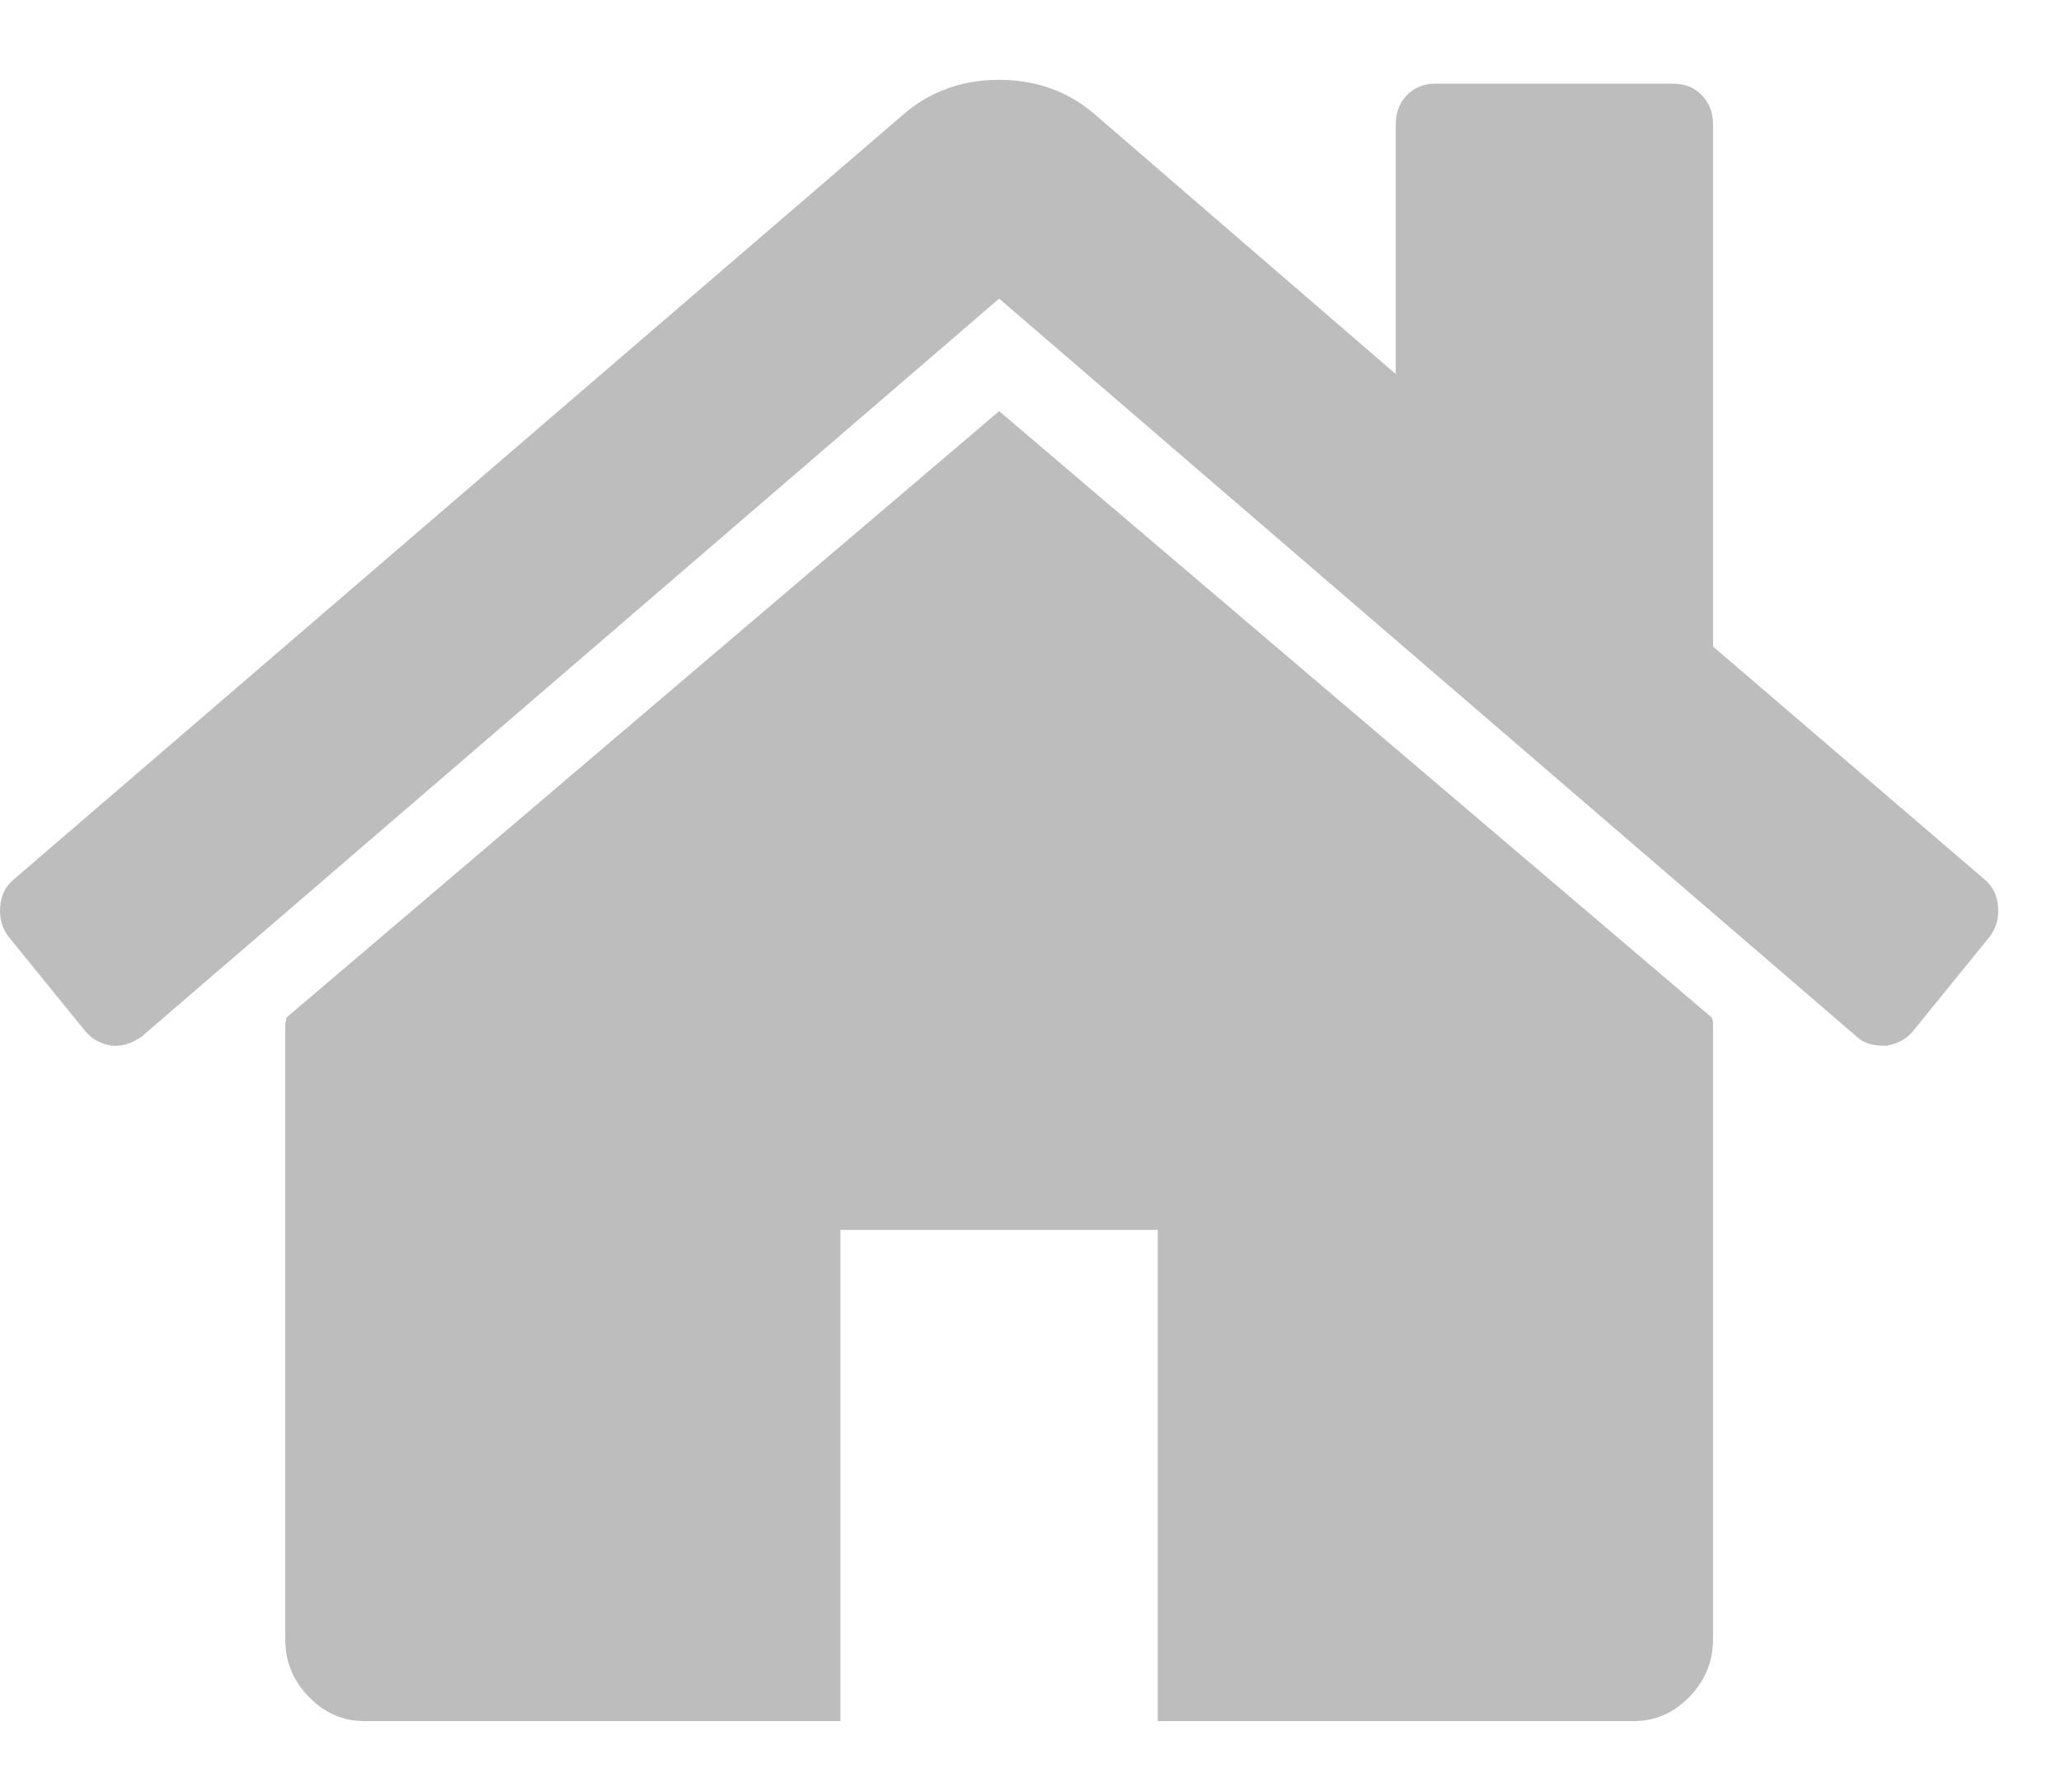 <svg width="23" height="20" viewBox="0 0 23 20" fill="none" xmlns="http://www.w3.org/2000/svg">
<path d="M11.15 4.589L3.197 11.357C3.197 11.367 3.194 11.38 3.19 11.4C3.185 11.419 3.183 11.432 3.183 11.442V18.296C3.183 18.543 3.27 18.758 3.446 18.938C3.621 19.119 3.828 19.21 4.068 19.21H9.379V13.727H12.92V19.21H18.232C18.471 19.21 18.679 19.119 18.854 18.938C19.029 18.758 19.117 18.543 19.117 18.296V11.442C19.117 11.404 19.112 11.376 19.103 11.357L11.15 4.589Z" fill="#BDBDBD"/>
<path d="M22.146 9.815L19.117 7.216V1.391C19.117 1.258 19.075 1.148 18.992 1.063C18.91 0.977 18.803 0.934 18.674 0.934H16.019C15.889 0.934 15.783 0.977 15.7 1.063C15.617 1.148 15.576 1.258 15.576 1.391V4.175L12.201 1.262C11.906 1.015 11.556 0.891 11.15 0.891C10.744 0.891 10.394 1.015 10.099 1.262L0.154 9.815C0.062 9.891 0.011 9.993 0.002 10.122C-0.008 10.25 0.024 10.363 0.098 10.458L0.956 11.514C1.03 11.6 1.126 11.652 1.246 11.671C1.357 11.681 1.468 11.648 1.578 11.572L11.15 3.333L20.721 11.571C20.795 11.638 20.892 11.671 21.012 11.671H21.053C21.173 11.652 21.27 11.6 21.344 11.514L22.201 10.458C22.275 10.362 22.308 10.25 22.298 10.122C22.288 9.994 22.238 9.891 22.146 9.815Z" fill="#BDBDBD"/>
</svg>
